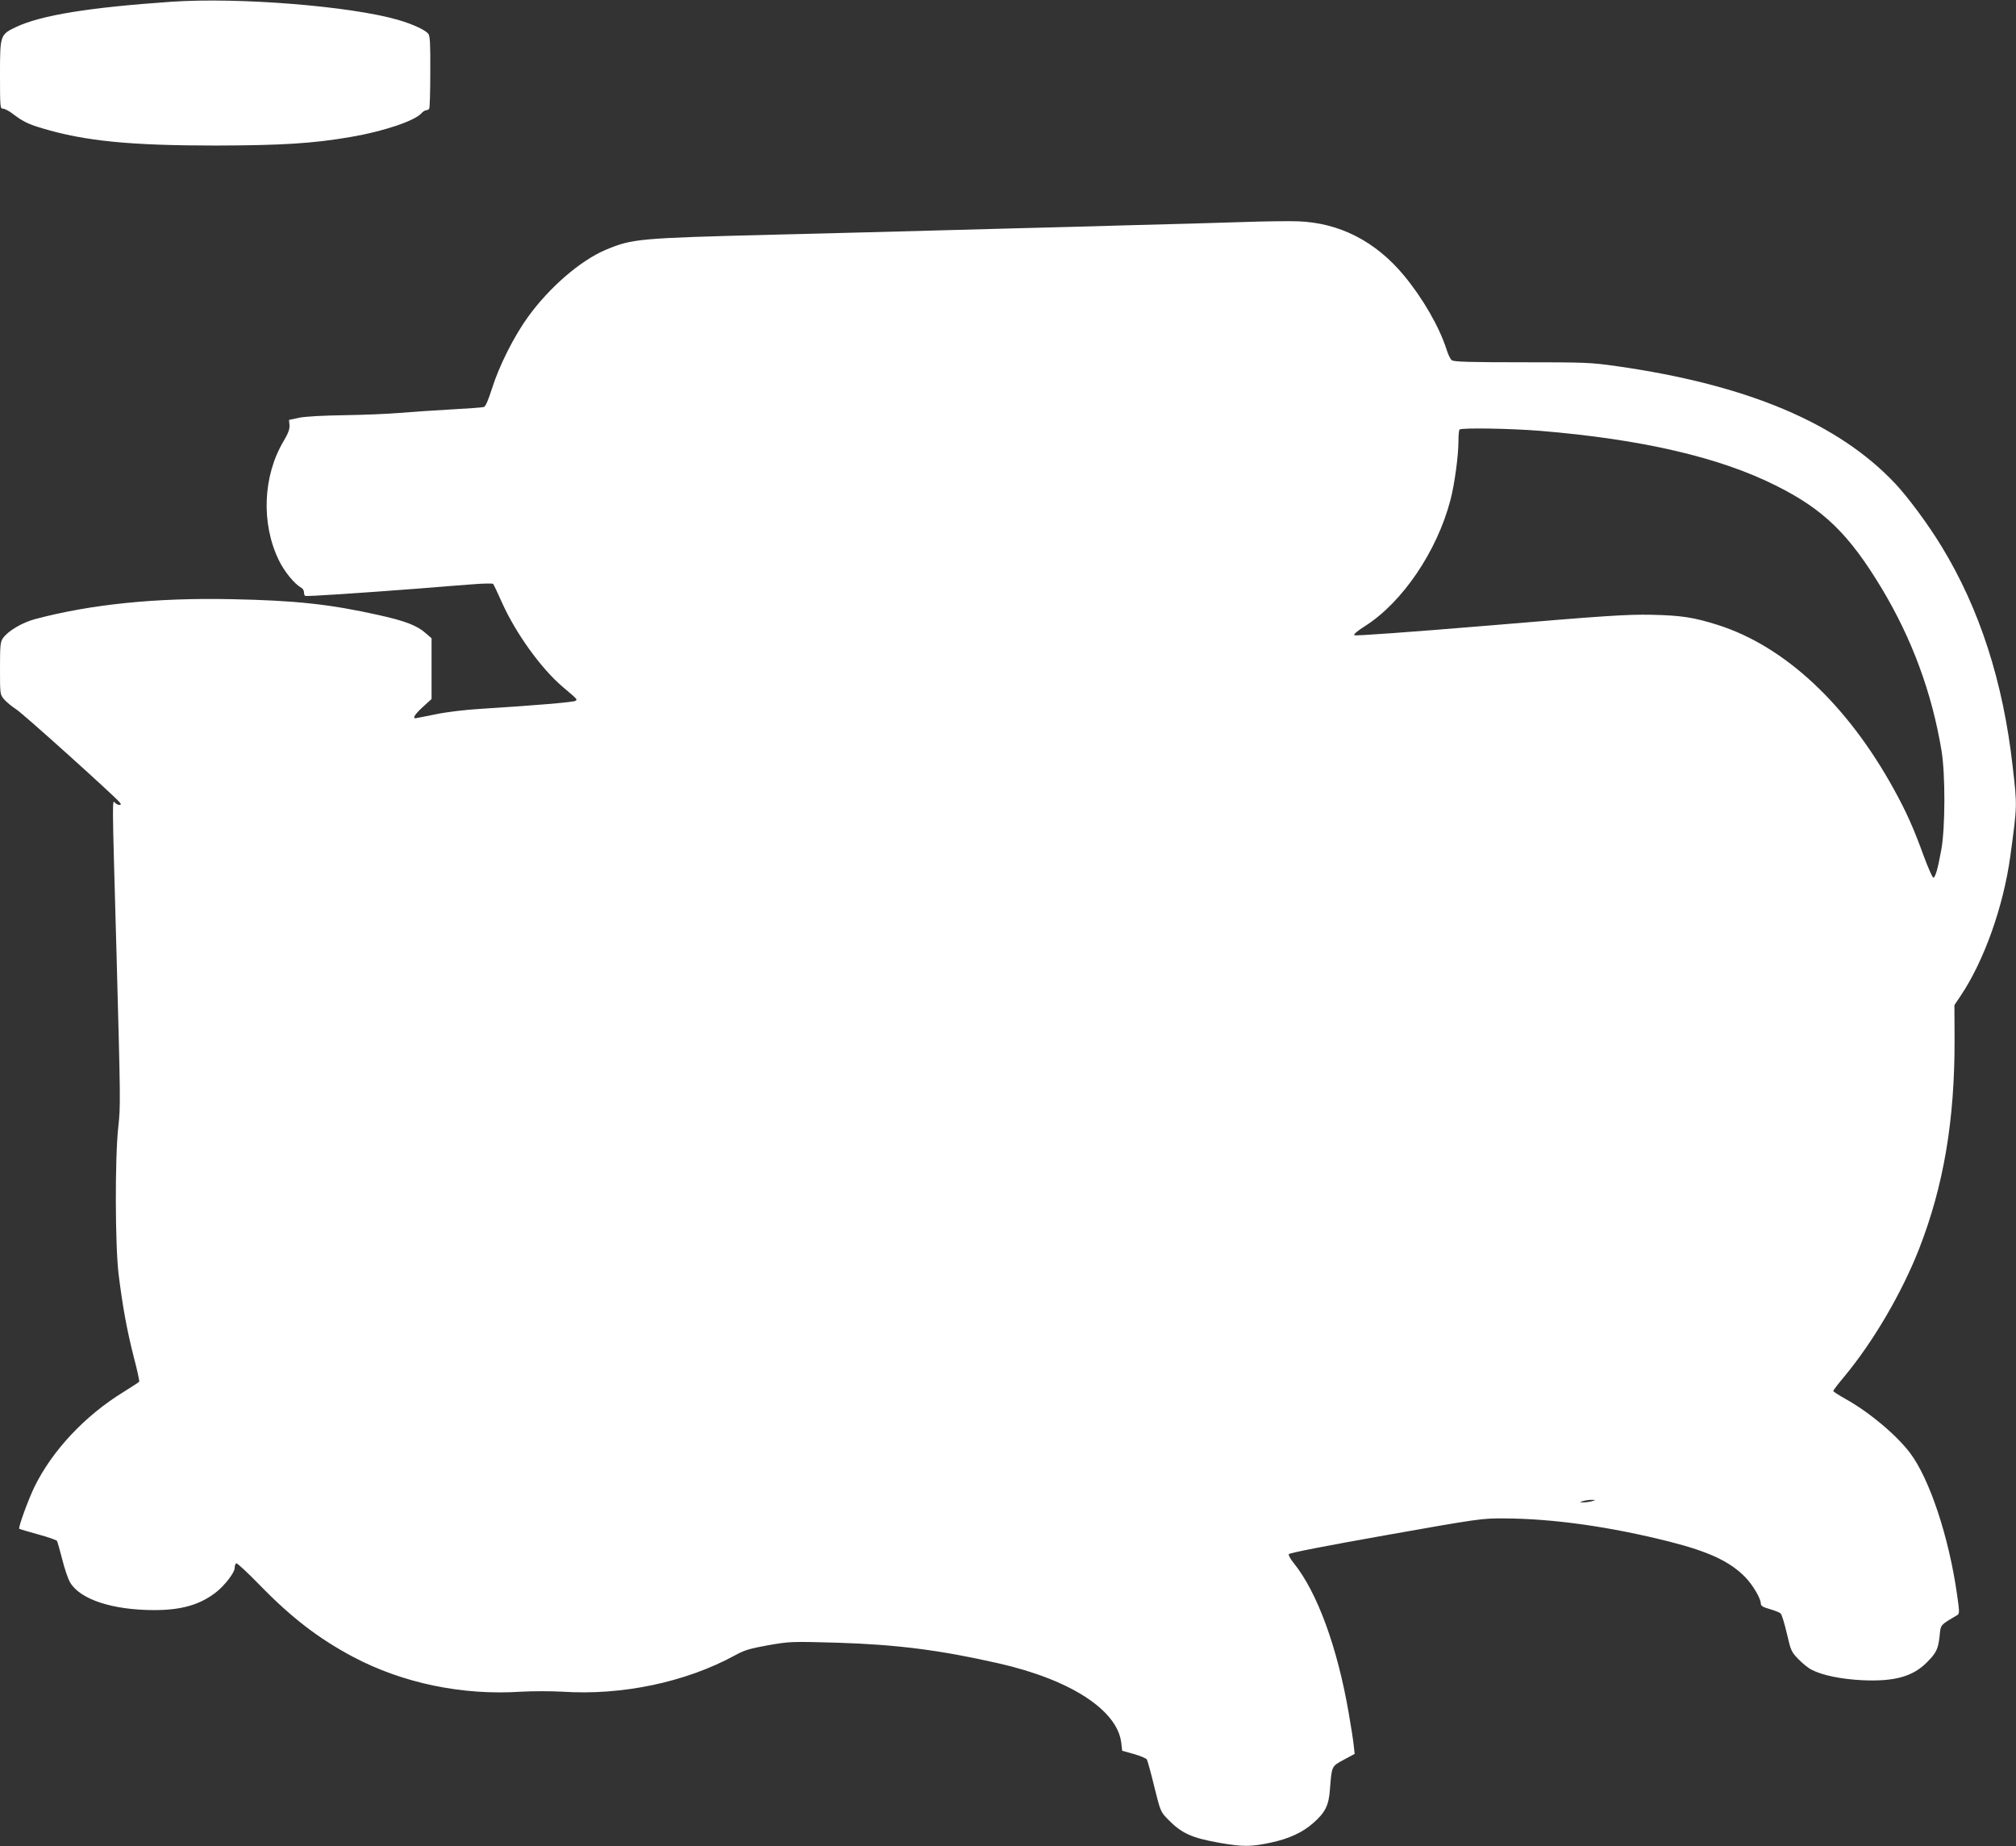 <?xml version="1.0" standalone="no"?>
<!DOCTYPE svg PUBLIC "-//W3C//DTD SVG 20010904//EN"
 "http://www.w3.org/TR/2001/REC-SVG-20010904/DTD/svg10.dtd">
<svg version="1.0" xmlns="http://www.w3.org/2000/svg"
 width="1280pt" height="1172pt" viewBox="0 0 1280 1172"
 preserveAspectRatio="xMidYMid meet">
<rect x="0" y="0" width="1280" height="1172" fill="#333333" stroke="none"/>
<g transform="translate(0,1172) scale(0.1,-0.1)"
fill="#ffffff" stroke="none">
<path d="M1090 11709 c-522 -36 -827 -85 -987 -160 -102 -49 -103 -50 -103
-303 0 -206 1 -216 19 -216 11 0 40 -15 64 -34 62 -47 96 -64 187 -91 270 -81
560 -109 1100 -109 420 1 618 13 860 55 204 35 402 101 446 150 9 11 23 19 30
19 7 0 16 5 19 10 4 6 7 111 7 235 1 175 -2 227 -12 240 -21 26 -101 62 -193
89 -301 87 -1008 144 -1437 115z"/>
<path d="M7880 10310 c-140 -5 -444 -13 -675 -19 -231 -7 -580 -16 -775 -21
-803 -22 -1116 -30 -1525 -40 -850 -22 -889 -25 -1059 -96 -161 -68 -359 -239
-495 -428 -87 -120 -182 -309 -226 -449 -25 -78 -42 -118 -53 -121 -9 -3 -107
-10 -217 -16 -110 -6 -256 -16 -325 -22 -69 -6 -224 -12 -345 -14 -136 -2
-245 -8 -285 -16 l-65 -14 3 -33 c2 -25 -8 -52 -37 -101 -132 -221 -144 -523
-31 -756 36 -74 99 -151 145 -177 8 -4 15 -17 15 -27 0 -10 3 -21 8 -23 7 -5
349 18 727 47 110 9 258 21 329 26 72 6 133 7 137 3 4 -5 29 -57 56 -118 86
-193 248 -419 385 -535 99 -84 93 -79 83 -89 -10 -9 -264 -30 -600 -51 -102
-6 -218 -20 -290 -35 -66 -13 -123 -25 -127 -25 -20 0 -3 26 47 72 l55 50 0
193 0 193 -37 32 c-55 49 -131 78 -298 115 -308 69 -529 93 -935 101 -477 10
-893 -32 -1249 -127 -81 -22 -169 -74 -202 -120 -17 -24 -19 -46 -19 -192 0
-164 0 -166 26 -197 15 -17 50 -46 78 -64 45 -29 619 -546 655 -589 11 -14 11
-17 -1 -17 -8 0 -19 5 -25 11 -22 22 -22 81 7 -961 25 -935 26 -958 11 -1095
-22 -201 -20 -751 2 -935 26 -207 52 -351 96 -524 22 -83 37 -154 35 -158 -2
-3 -48 -33 -101 -66 -243 -149 -451 -371 -564 -601 -41 -85 -104 -259 -97
-267 3 -2 57 -18 119 -35 63 -17 117 -36 121 -42 3 -6 18 -58 33 -116 14 -58
37 -125 50 -147 63 -108 269 -176 535 -176 173 0 291 34 394 115 54 43 116
124 116 152 0 13 4 27 10 30 5 3 71 -58 147 -136 202 -208 375 -341 593 -457
316 -168 697 -247 1070 -222 73 4 187 4 260 0 379 -25 784 60 1097 231 60 33
94 43 211 64 138 24 146 24 439 16 379 -12 653 -47 1023 -131 455 -103 753
-296 779 -503 l6 -52 75 -21 c41 -12 78 -27 82 -35 4 -8 26 -85 47 -173 39
-157 40 -159 88 -208 85 -87 150 -117 329 -148 142 -25 196 -25 319 1 118 25
204 64 274 126 75 66 98 111 105 213 12 151 10 145 88 188 l69 37 -6 55 c-3
30 -17 120 -31 200 -72 421 -201 773 -351 958 -19 23 -33 48 -30 55 3 8 230
52 613 120 592 105 613 108 754 107 311 -1 677 -53 1056 -149 246 -63 378
-125 474 -223 49 -50 100 -136 100 -170 0 -13 15 -22 58 -34 31 -9 62 -21 68
-28 7 -6 24 -63 39 -126 25 -109 29 -118 73 -163 26 -27 64 -58 85 -68 67 -35
186 -59 317 -66 206 -10 324 22 415 114 59 59 71 84 80 166 7 74 2 68 110 132
17 10 17 17 1 130 -52 368 -175 737 -299 901 -88 116 -262 261 -412 344 -41
23 -75 45 -75 49 0 5 30 44 66 87 186 223 368 533 479 816 156 400 226 817
225 1325 l-1 222 39 58 c149 222 272 567 316 888 44 325 44 315 15 567 -60
539 -210 1003 -451 1398 -87 143 -212 311 -294 399 -362 385 -939 628 -1767
746 -168 24 -201 25 -605 25 -328 0 -432 3 -444 13 -9 6 -24 37 -33 67 -47
146 -151 326 -271 471 -181 218 -411 335 -674 344 -58 2 -220 0 -360 -5z
m1895 -1325 c645 -53 1140 -167 1499 -347 304 -151 466 -309 673 -653 193
-321 319 -663 380 -1030 25 -152 24 -489 -1 -628 -22 -122 -38 -178 -51 -179
-5 0 -33 62 -61 138 -63 174 -110 279 -187 419 -297 541 -695 913 -1122 1048
-153 48 -231 60 -420 64 -156 3 -292 -6 -1028 -68 -516 -43 -853 -67 -858 -62
-6 6 20 28 66 57 239 151 459 476 544 801 26 98 51 282 51 374 0 37 3 71 7 74
12 12 323 7 508 -8z m335 -6795 c-14 -4 -38 -8 -55 -8 -29 0 -29 0 -5 8 14 4
39 8 55 8 29 0 29 0 5 -8z"/>
</g>
</svg>
